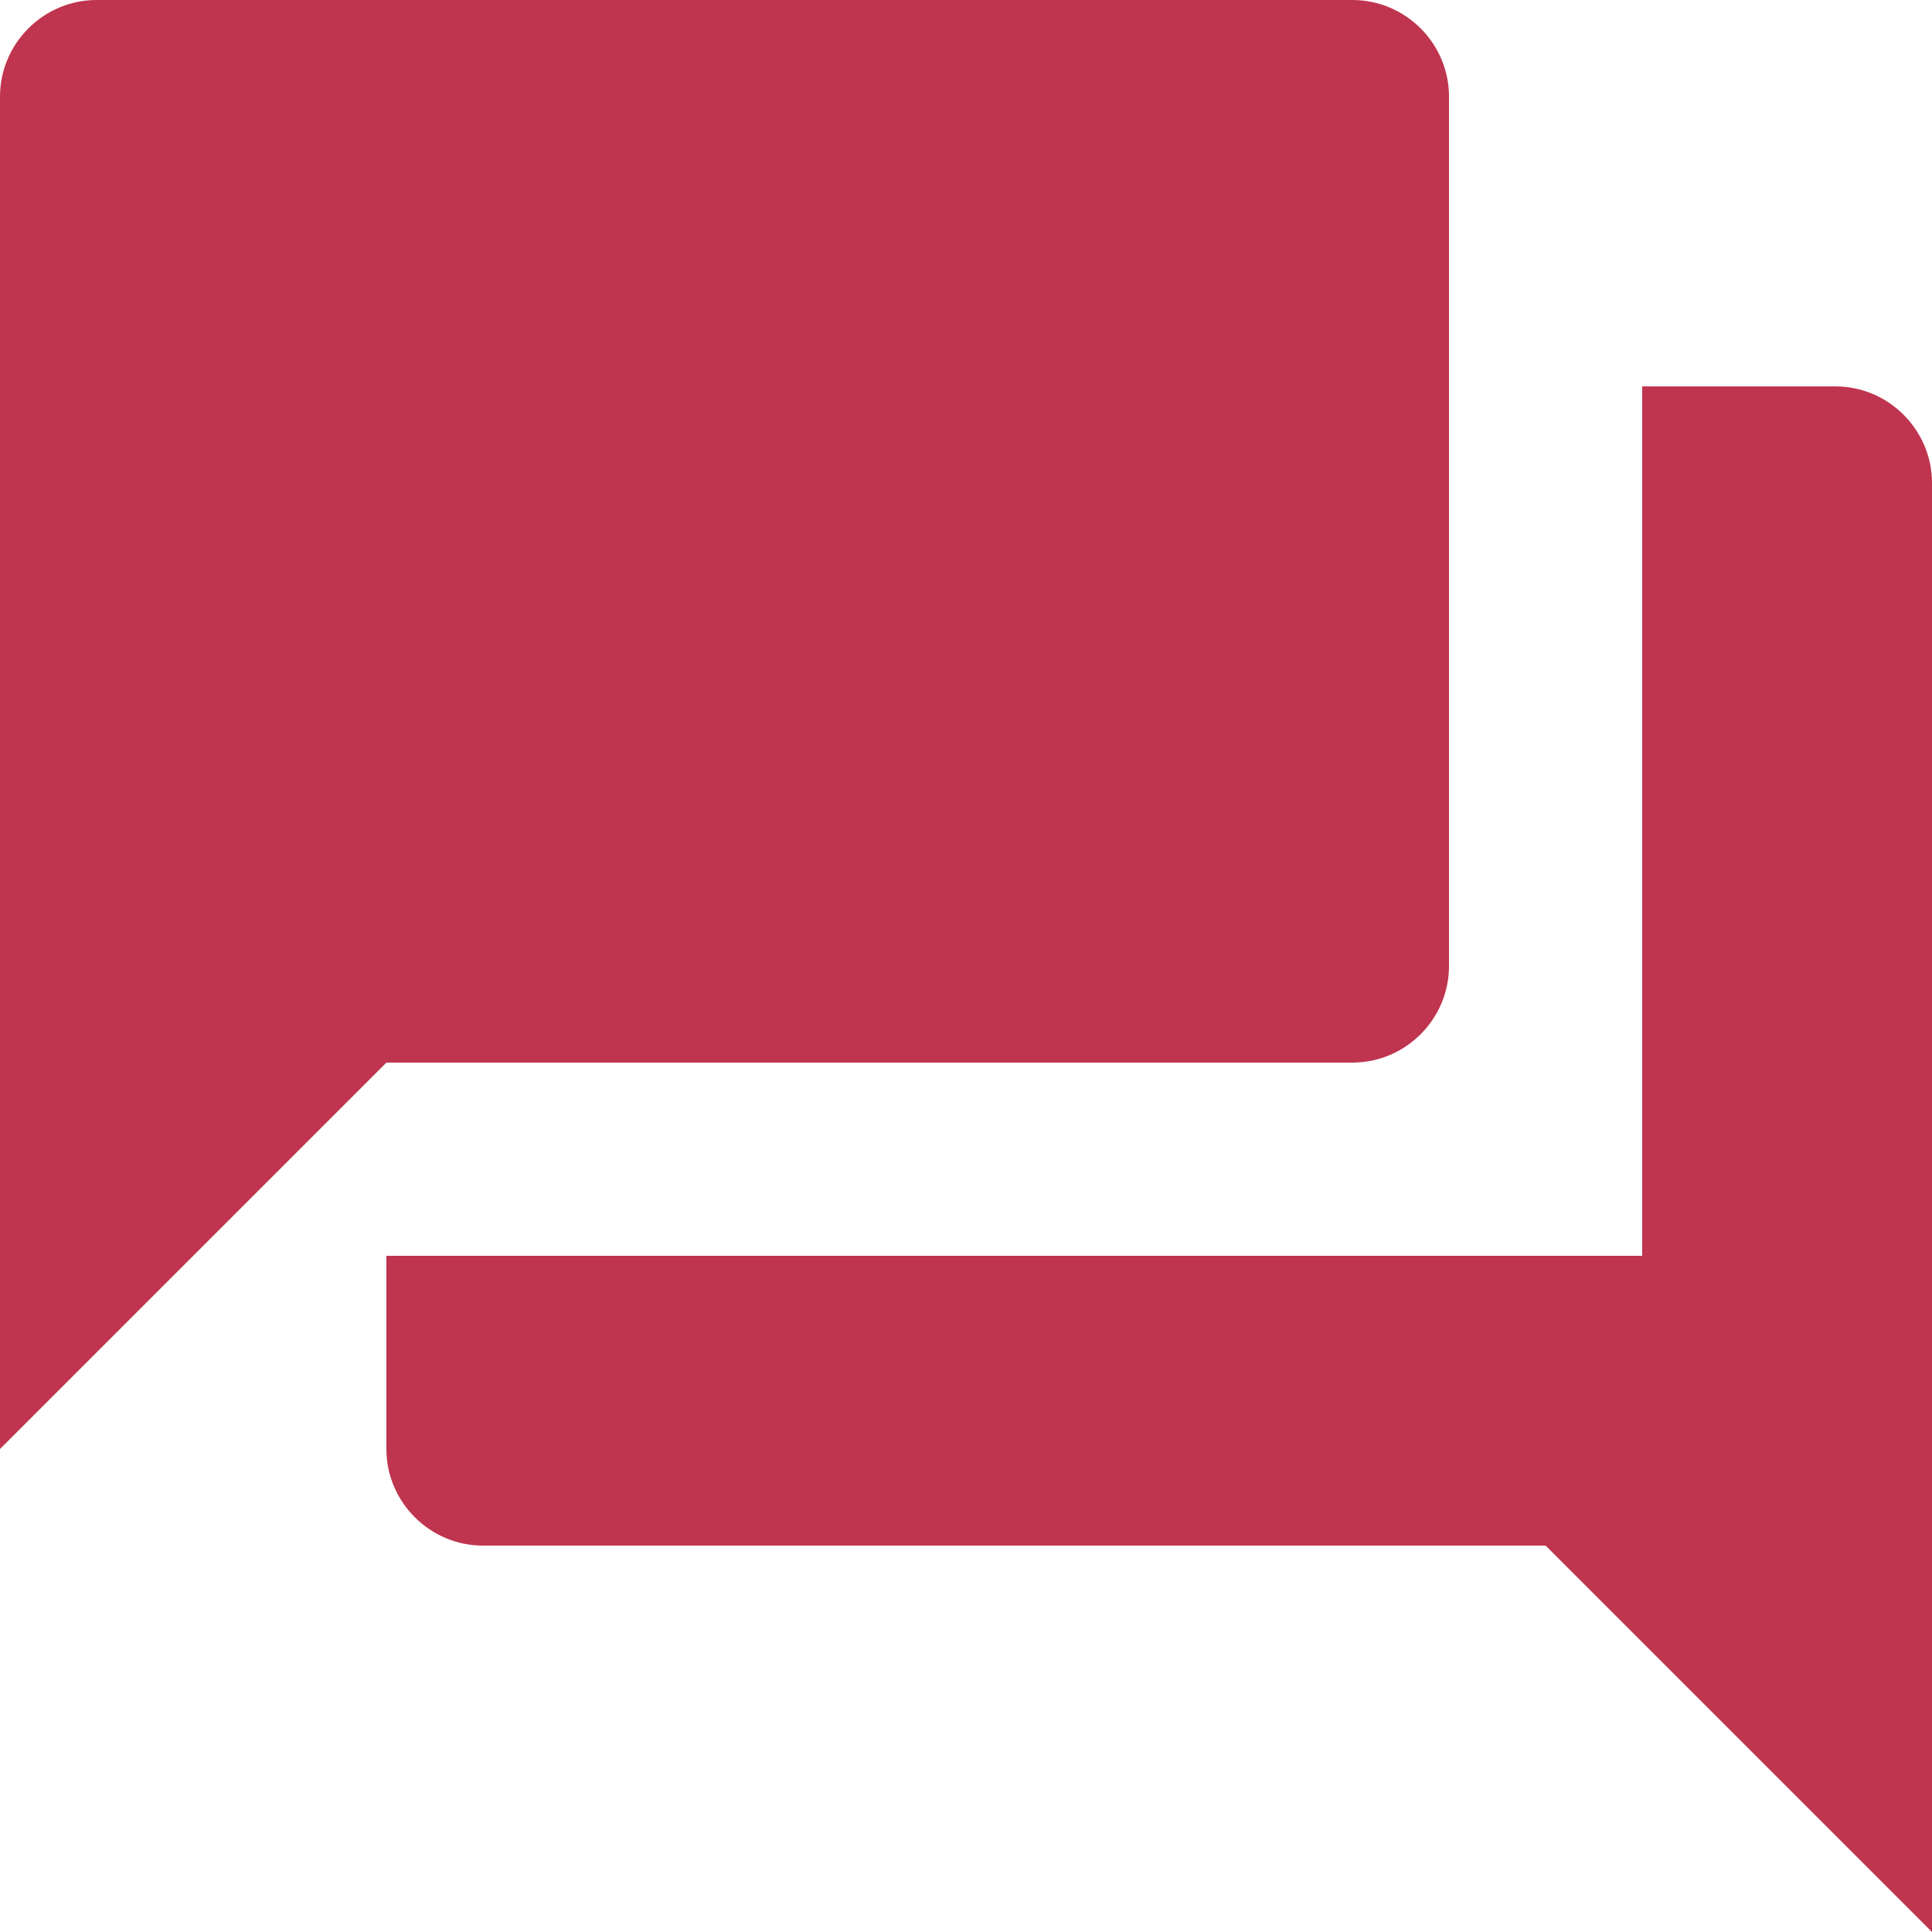 <?xml version="1.0" encoding="UTF-8"?> <svg xmlns="http://www.w3.org/2000/svg" width="50" height="50" viewBox="0 0 50 50" fill="none"> <path d="M47.5 10H42.5V32.5H10V37.5C10 38.875 11.125 40 12.5 40H40L50 50V12.5C50 11.125 48.875 10 47.5 10ZM37.5 25V2.5C37.5 1.125 36.375 0 35 0H2.5C1.125 0 0 1.125 0 2.5V37.5L10 27.5H35C36.375 27.5 37.5 26.375 37.5 25Z" fill="#BF344E"></path> </svg> 